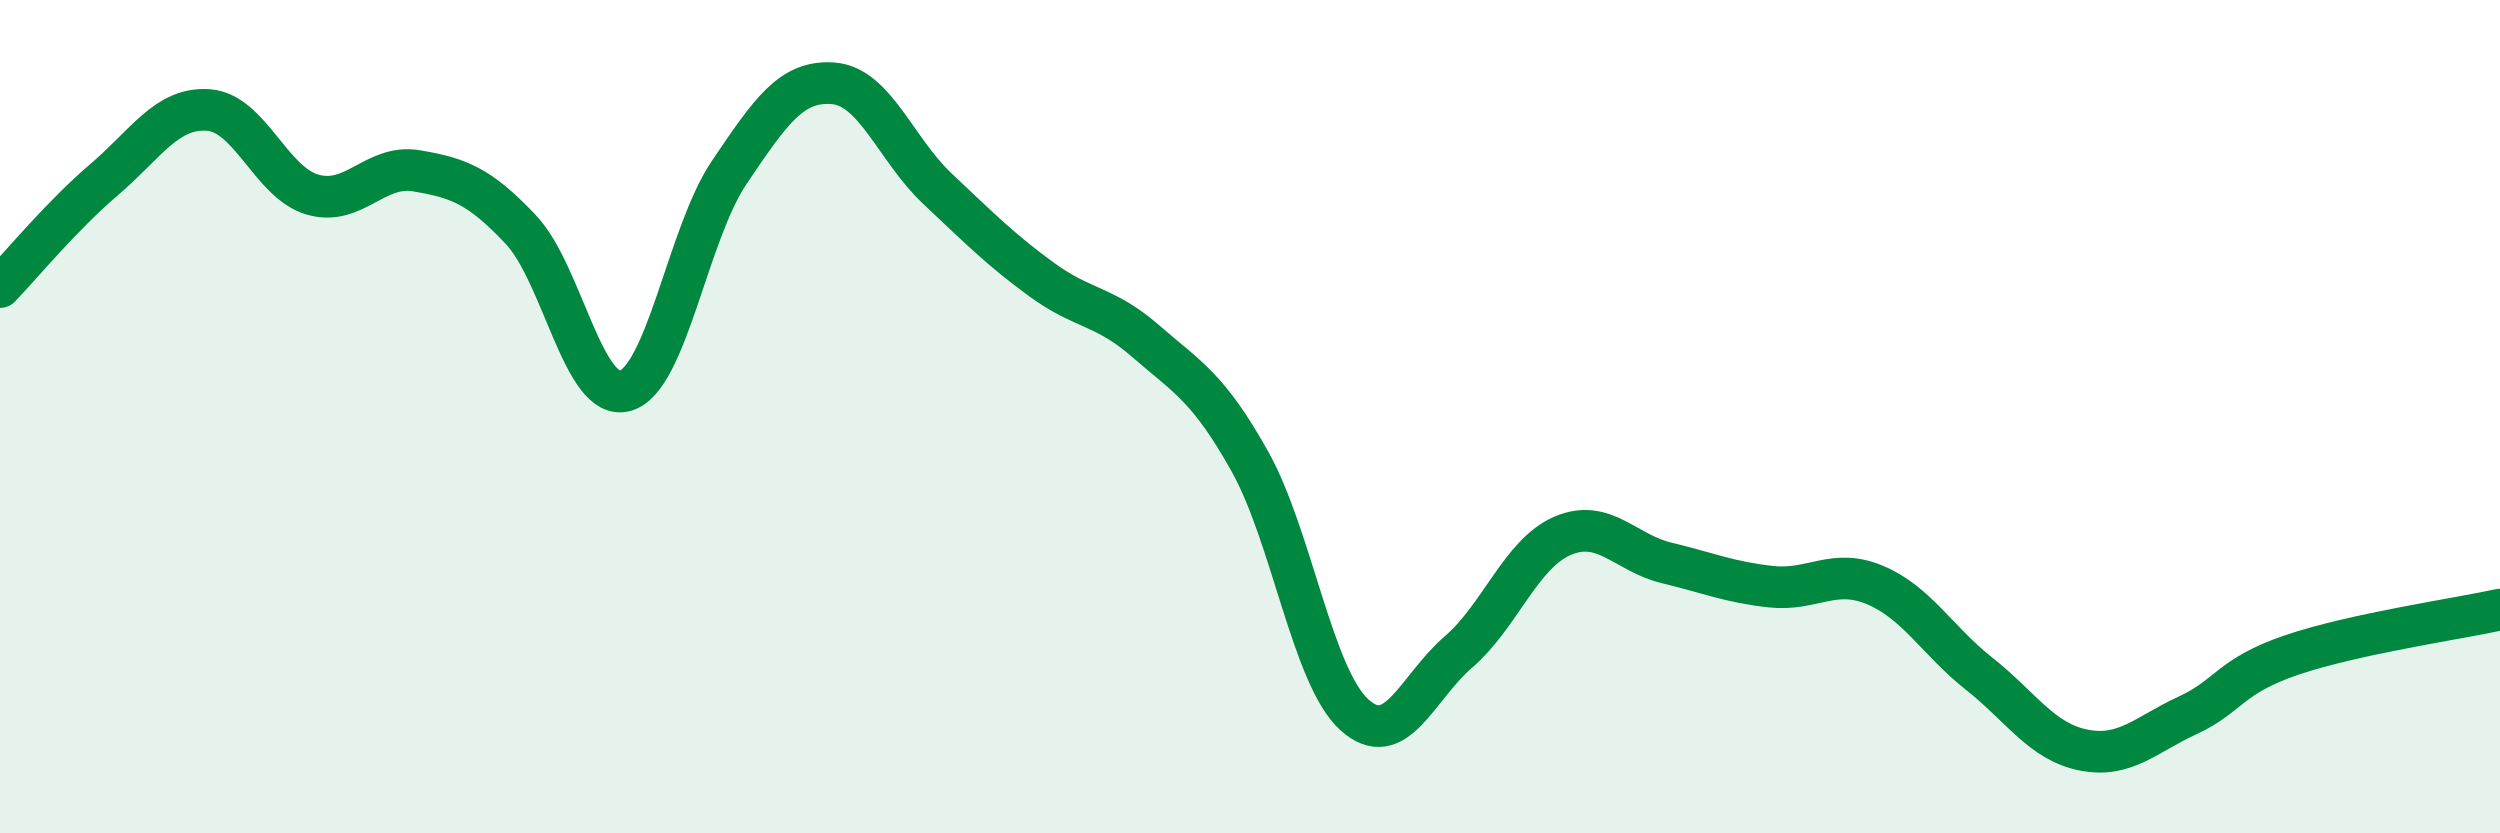 
    <svg width="60" height="20" viewBox="0 0 60 20" xmlns="http://www.w3.org/2000/svg">
      <path
        d="M 0,6.89 C 0.5,6.37 1.5,5.16 2.5,4.31 C 3.5,3.46 4,2.57 5,2.64 C 6,2.71 6.5,4.38 7.5,4.67 C 8.5,4.96 9,3.93 10,4.1 C 11,4.27 11.5,4.45 12.5,5.51 C 13.5,6.57 14,9.65 15,9.38 C 16,9.11 16.5,5.62 17.5,4.14 C 18.5,2.66 19,1.92 20,2 C 21,2.08 21.5,3.59 22.5,4.53 C 23.5,5.47 24,5.98 25,6.71 C 26,7.44 26.5,7.32 27.5,8.19 C 28.5,9.06 29,9.29 30,11.08 C 31,12.87 31.5,16.24 32.5,17.15 C 33.5,18.06 34,16.51 35,15.65 C 36,14.79 36.5,13.29 37.5,12.86 C 38.5,12.43 39,13.27 40,13.51 C 41,13.75 41.5,13.97 42.5,14.08 C 43.5,14.19 44,13.62 45,14.04 C 46,14.46 46.5,15.38 47.5,16.17 C 48.5,16.96 49,17.8 50,18 C 51,18.2 51.5,17.63 52.5,17.17 C 53.5,16.71 53.5,16.23 55,15.72 C 56.5,15.21 59,14.85 60,14.63L60 20L0 20Z"
        fill="#008740"
        opacity="0.1"
        stroke-linecap="round"
        stroke-linejoin="round"
      />
      <path
        d="M 0,6.89 C 0.5,6.37 1.5,5.16 2.5,4.31 C 3.5,3.46 4,2.57 5,2.64 C 6,2.71 6.5,4.38 7.5,4.67 C 8.5,4.96 9,3.93 10,4.1 C 11,4.27 11.5,4.45 12.5,5.51 C 13.5,6.57 14,9.65 15,9.38 C 16,9.11 16.5,5.62 17.5,4.14 C 18.5,2.66 19,1.92 20,2 C 21,2.08 21.5,3.59 22.5,4.53 C 23.5,5.47 24,5.98 25,6.71 C 26,7.44 26.5,7.32 27.5,8.19 C 28.5,9.06 29,9.29 30,11.08 C 31,12.87 31.5,16.24 32.5,17.15 C 33.5,18.06 34,16.51 35,15.65 C 36,14.79 36.5,13.29 37.5,12.86 C 38.5,12.43 39,13.27 40,13.51 C 41,13.75 41.5,13.97 42.5,14.08 C 43.5,14.19 44,13.62 45,14.04 C 46,14.46 46.5,15.38 47.5,16.17 C 48.5,16.96 49,17.8 50,18 C 51,18.2 51.5,17.63 52.5,17.17 C 53.5,16.71 53.5,16.23 55,15.72 C 56.5,15.21 59,14.85 60,14.63"
        stroke="#008740"
        stroke-width="1"
        fill="none"
        stroke-linecap="round"
        stroke-linejoin="round"
      />
    </svg>
  